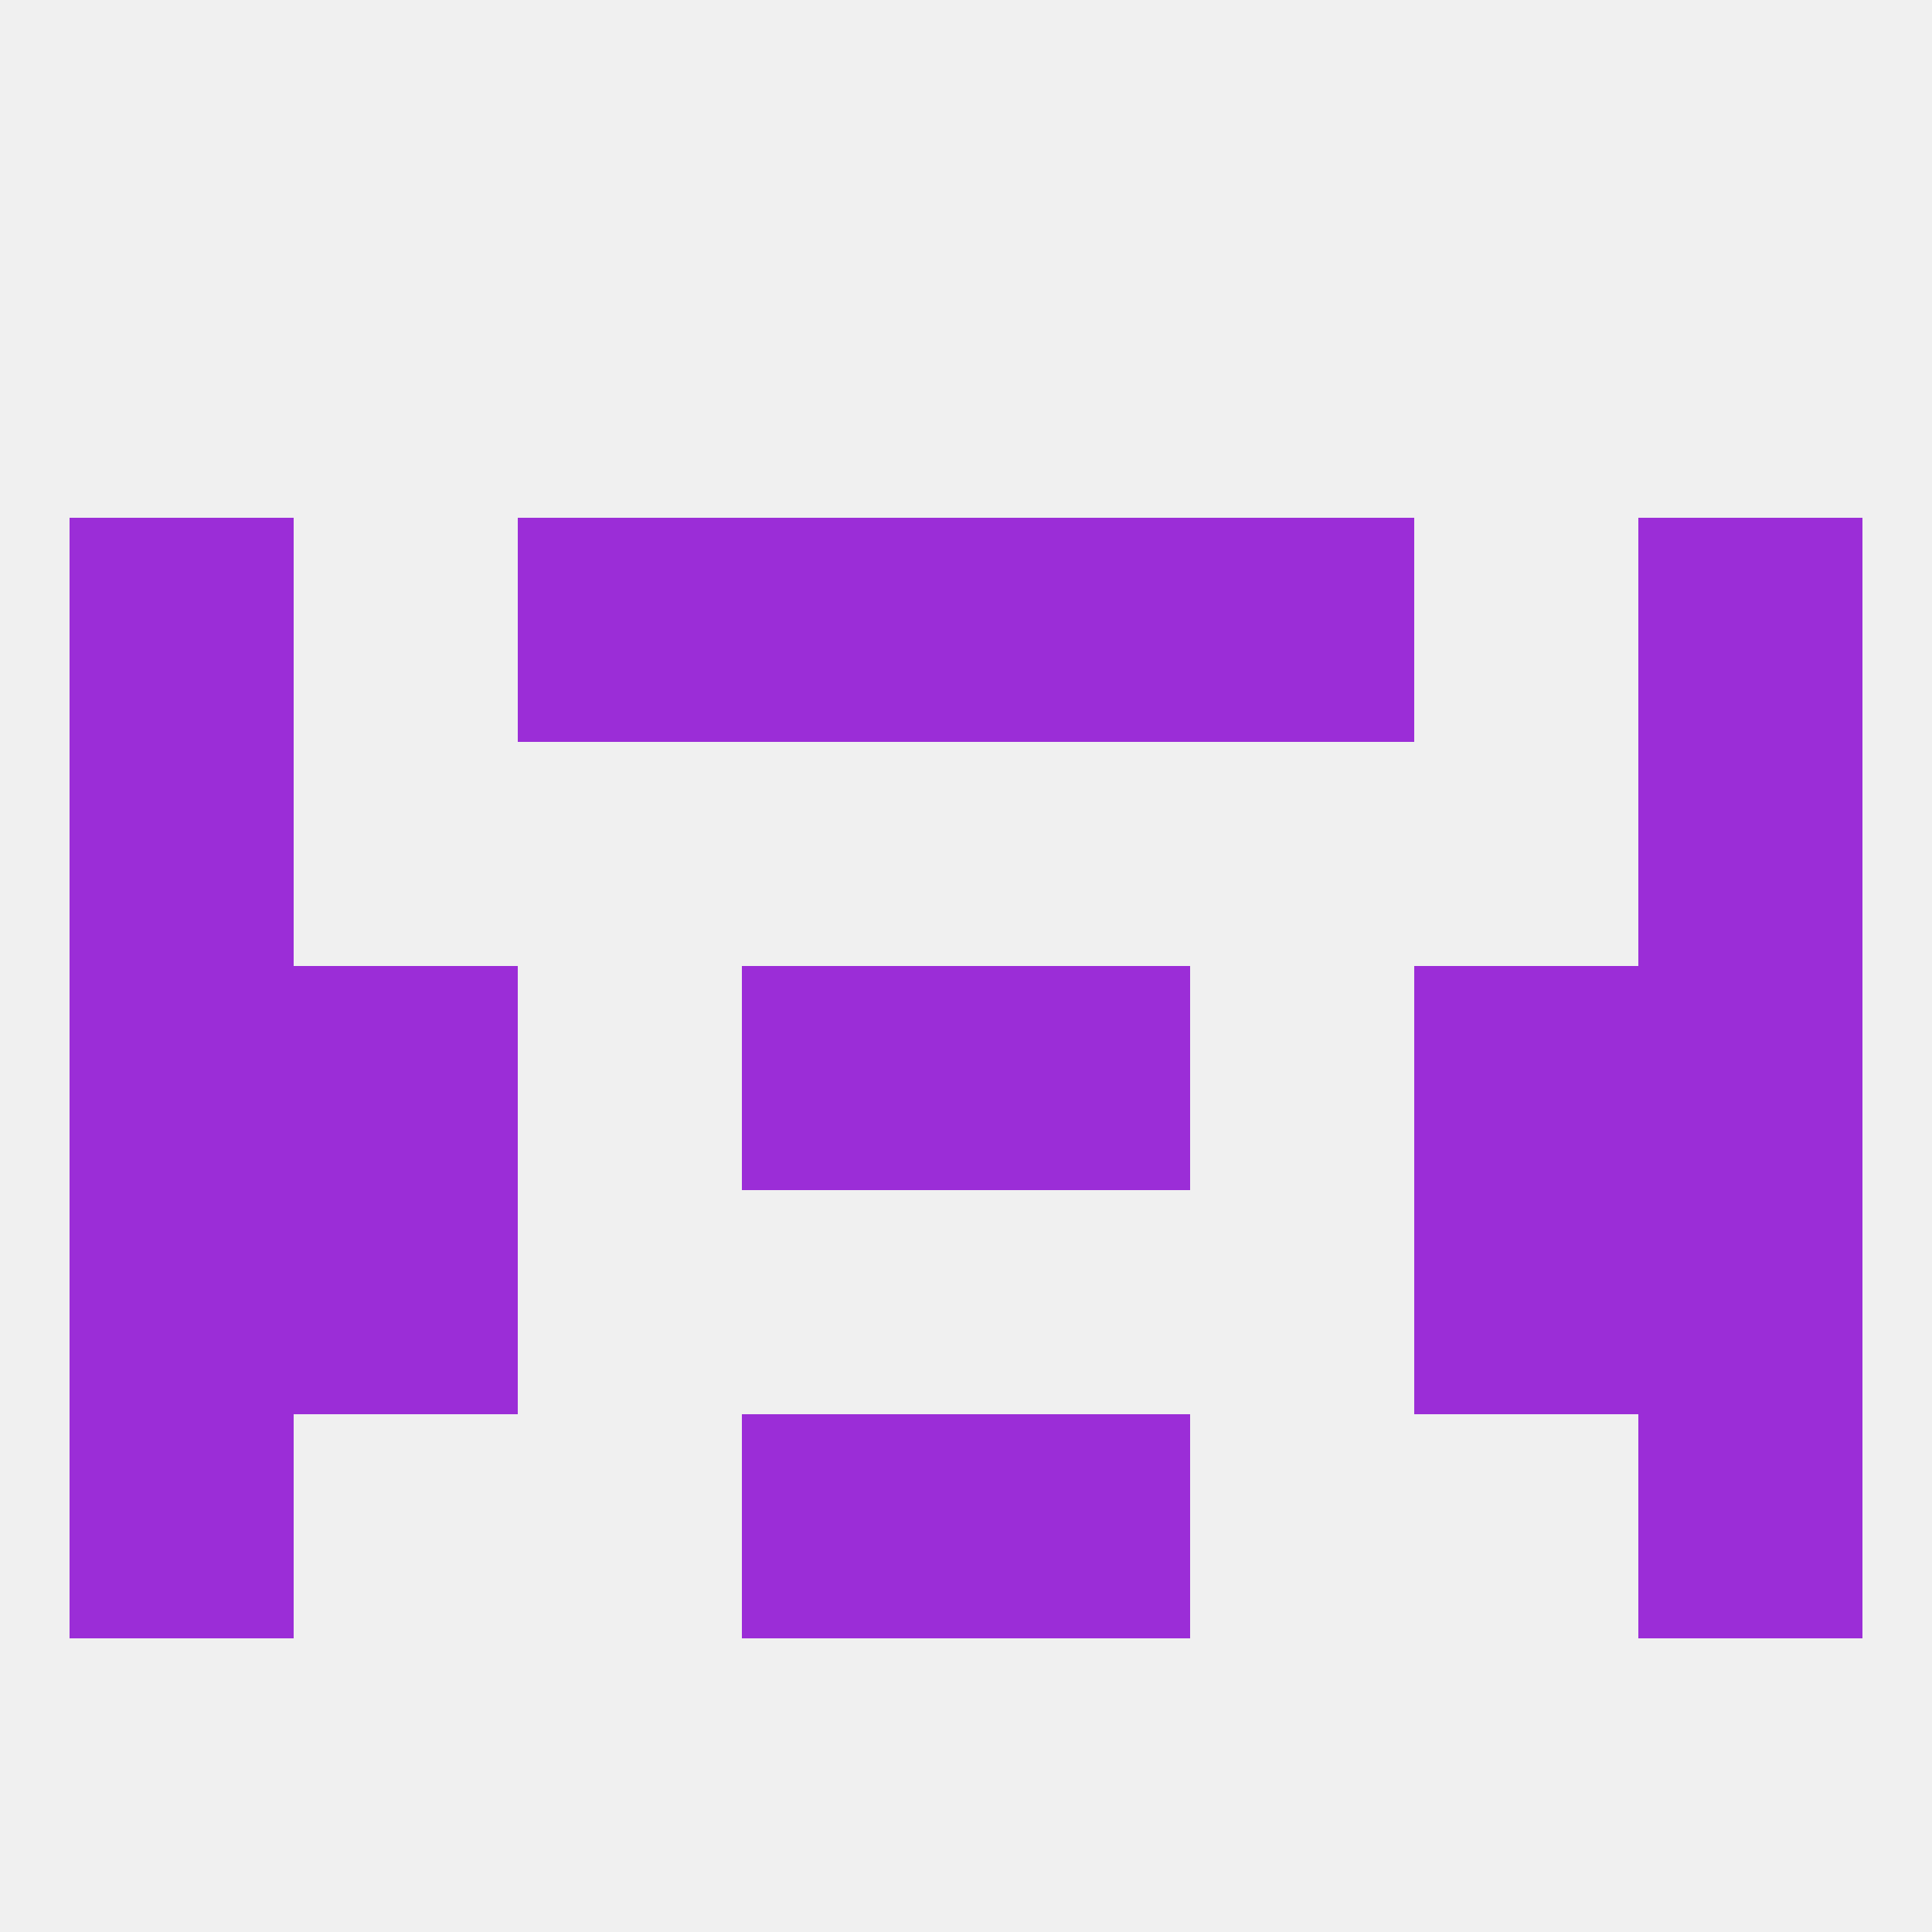 
<!--   <?xml version="1.0"?> -->
<svg version="1.1" baseprofile="full" xmlns="http://www.w3.org/2000/svg" xmlns:xlink="http://www.w3.org/1999/xlink" xmlns:ev="http://www.w3.org/2001/xml-events" width="250" height="250" viewBox="0 0 250 250" >
	<rect width="100%" height="100%" fill="rgba(240,240,240,255)"/>

	<rect x="9" y="125" width="29" height="29" fill="rgba(155,45,215,255)"/>
	<rect x="212" y="125" width="29" height="29" fill="rgba(155,45,215,255)"/>
	<rect x="38" y="125" width="29" height="29" fill="rgba(155,45,215,255)"/>
	<rect x="183" y="125" width="29" height="29" fill="rgba(155,45,215,255)"/>
	<rect x="96" y="125" width="29" height="29" fill="rgba(155,45,215,255)"/>
	<rect x="125" y="125" width="29" height="29" fill="rgba(155,45,215,255)"/>
	<rect x="183" y="154" width="29" height="29" fill="rgba(155,45,215,255)"/>
	<rect x="9" y="154" width="29" height="29" fill="rgba(155,45,215,255)"/>
	<rect x="212" y="154" width="29" height="29" fill="rgba(155,45,215,255)"/>
	<rect x="38" y="154" width="29" height="29" fill="rgba(155,45,215,255)"/>
	<rect x="125" y="183" width="29" height="29" fill="rgba(155,45,215,255)"/>
	<rect x="9" y="183" width="29" height="29" fill="rgba(155,45,215,255)"/>
	<rect x="212" y="183" width="29" height="29" fill="rgba(155,45,215,255)"/>
	<rect x="96" y="183" width="29" height="29" fill="rgba(155,45,215,255)"/>
	<rect x="212" y="96" width="29" height="29" fill="rgba(155,45,215,255)"/>
	<rect x="9" y="96" width="29" height="29" fill="rgba(155,45,215,255)"/>
	<rect x="67" y="67" width="29" height="29" fill="rgba(155,45,215,255)"/>
	<rect x="154" y="67" width="29" height="29" fill="rgba(155,45,215,255)"/>
	<rect x="9" y="67" width="29" height="29" fill="rgba(155,45,215,255)"/>
	<rect x="212" y="67" width="29" height="29" fill="rgba(155,45,215,255)"/>
	<rect x="96" y="67" width="29" height="29" fill="rgba(155,45,215,255)"/>
	<rect x="125" y="67" width="29" height="29" fill="rgba(155,45,215,255)"/>
</svg>